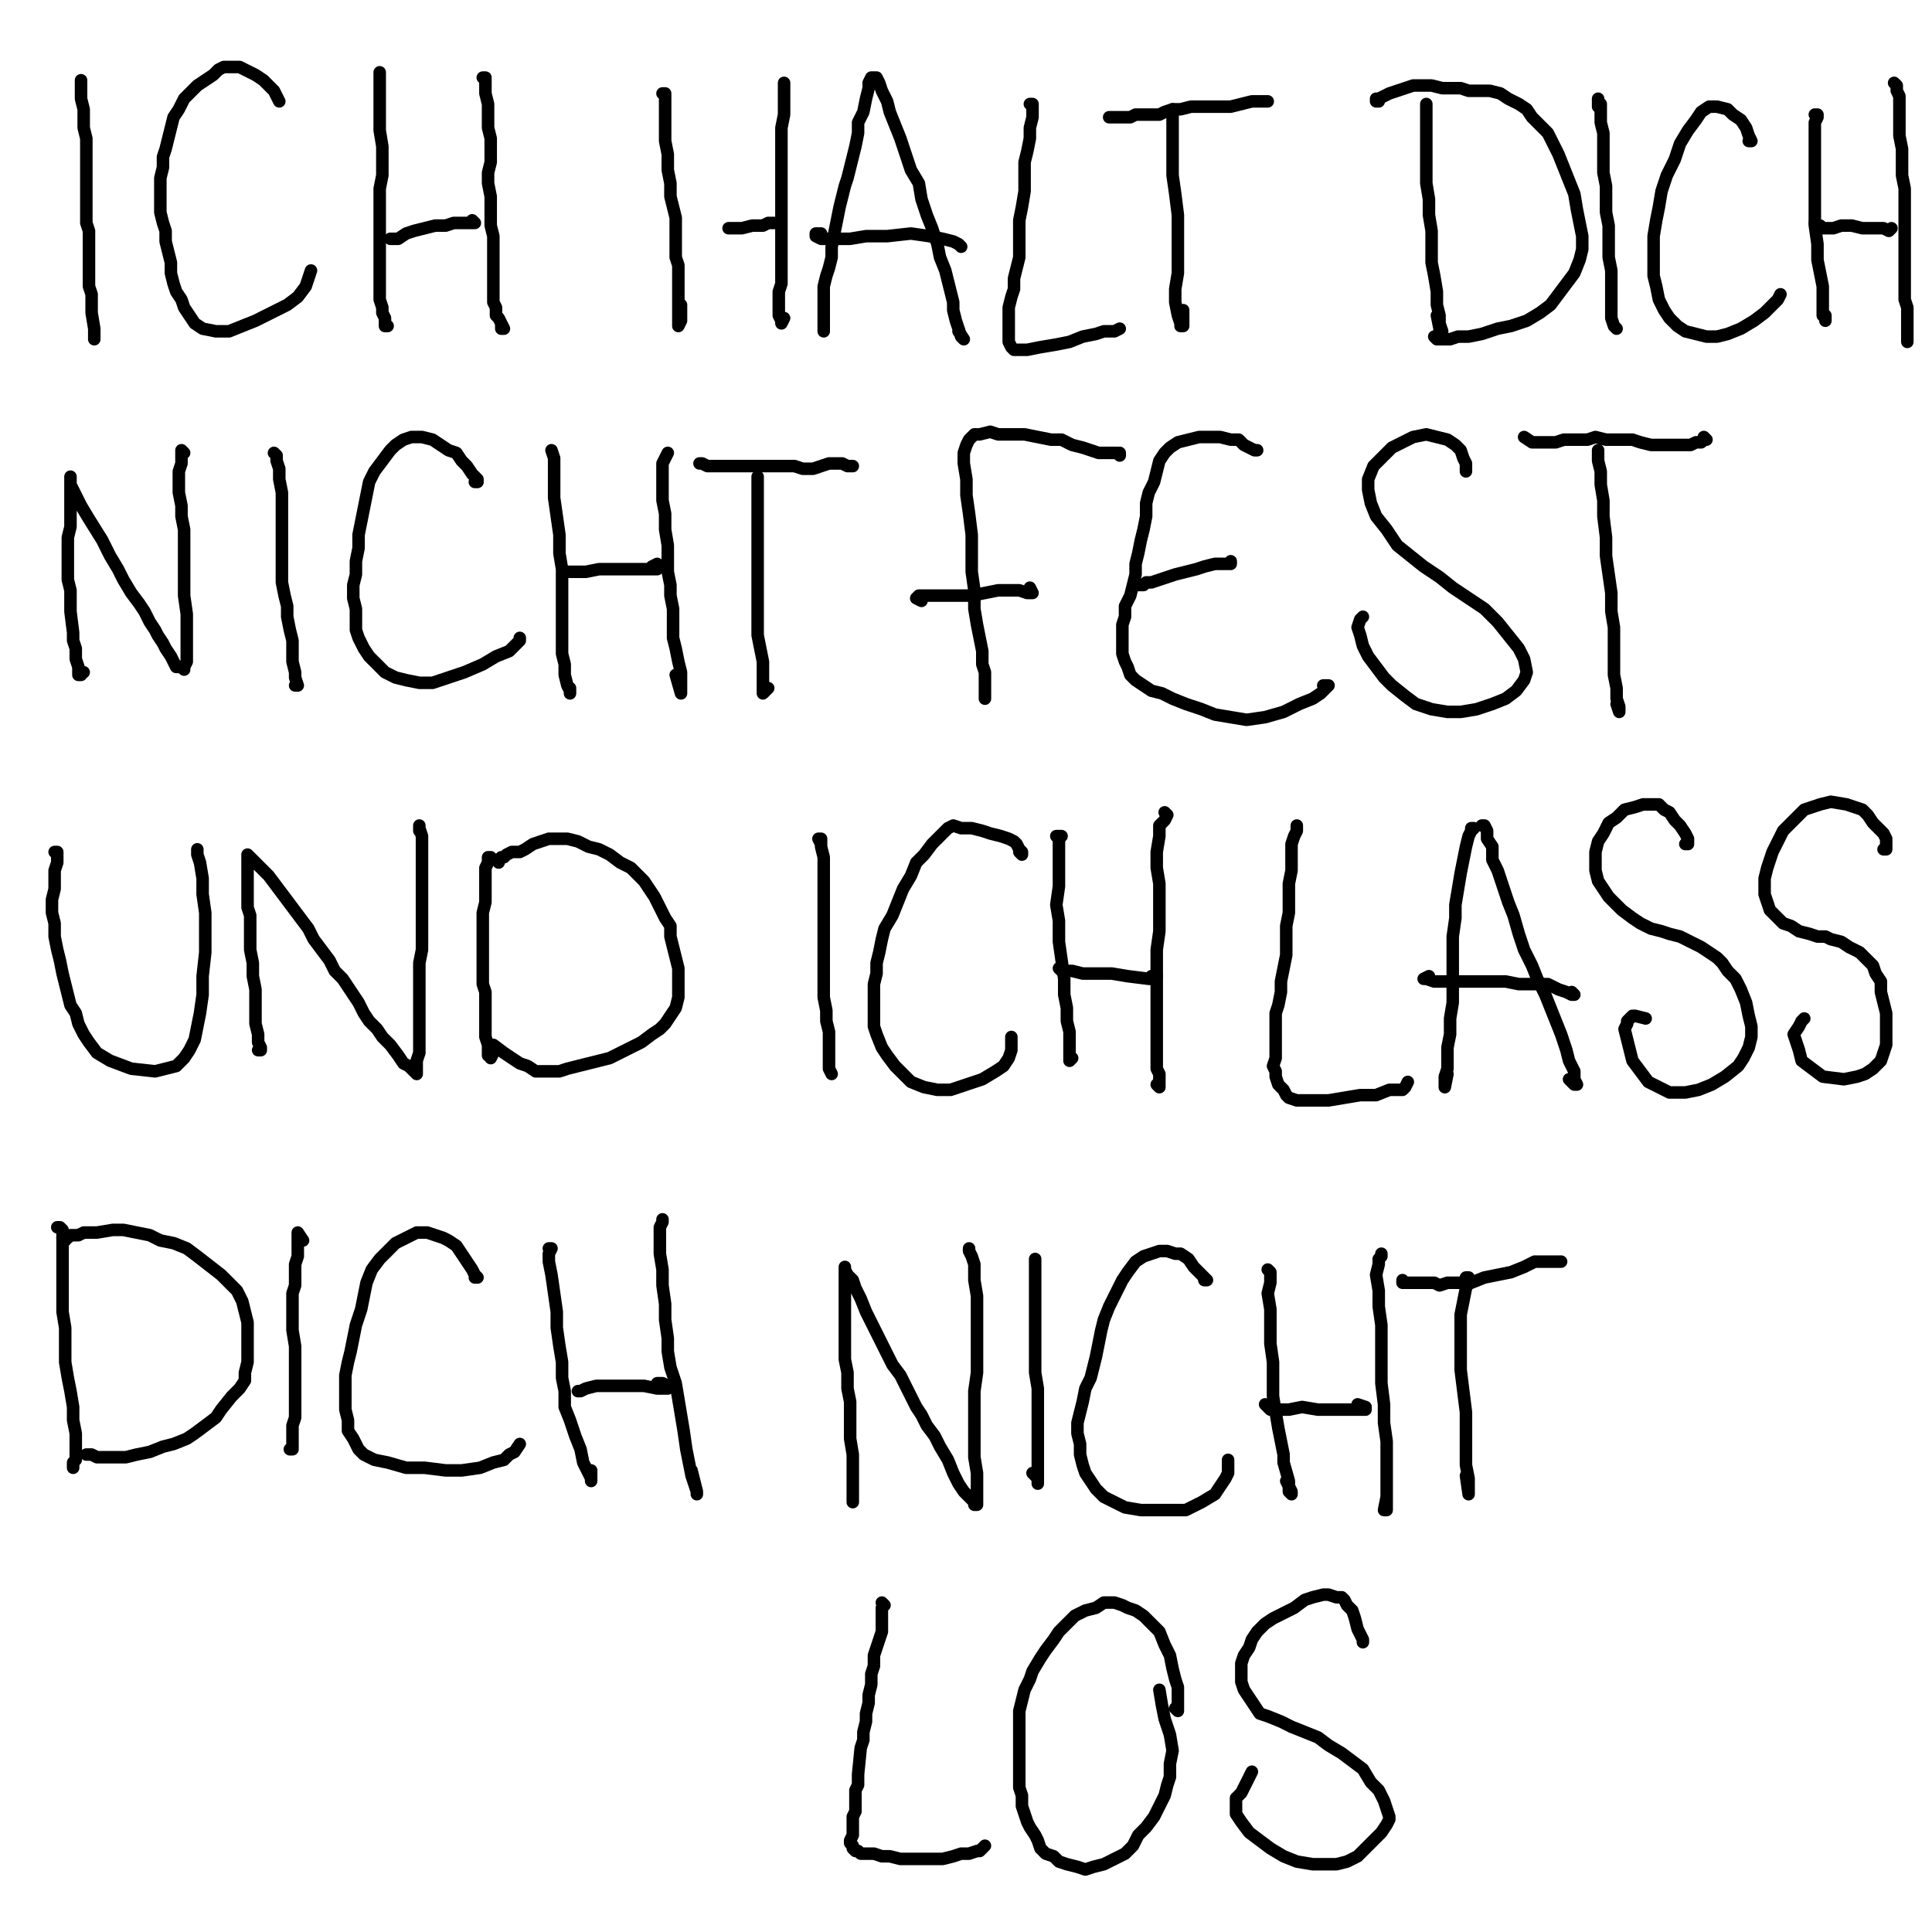 <?xml version="1.0" standalone="yes"?><svg width="1080px" height="1080px" xmlns="http://www.w3.org/2000/svg" version="1.1"><polyline points="52.695,189.634 52.695,189.634 52.695,189.634 52.695,188.157 52.695,183.724 51.218,174.86 51.218,170.428 51.218,164.518 49.74,160.085 49.74,155.653 49.74,149.744 49.74,145.311 49.74,139.401 49.74,134.969 49.74,129.06 48.263,124.627 48.263,120.195 48.263,115.763 48.263,111.33 48.263,105.421 48.263,100.988 48.263,95.079 48.263,89.169 48.263,83.259 48.263,77.35 46.785,71.44 46.785,65.53 46.785,61.098 45.308,55.188 45.308,50.756 45.308,47.801 45.308,44.846 " fill="none" stroke="#000000" stroke-width="7px" stroke-linecap="round" stroke-linejoin="round" /><polyline points="156.115,56.666 154.637,53.711 153.16,50.756 150.205,47.801 147.25,44.846 142.818,41.891 139.863,40.414 136.908,38.936 133.953,37.459 129.521,37.459 125.089,37.459 122.134,38.936 119.179,41.891 114.747,44.846 110.315,47.801 107.36,50.756 102.927,55.188 99.973,61.098 97.018,65.53 95.54,71.44 94.063,77.35 92.585,83.259 91.108,87.692 91.108,93.601 89.631,99.511 89.631,105.421 89.631,111.33 89.631,118.718 91.108,124.627 92.585,129.06 92.585,134.969 94.063,140.879 95.54,146.789 95.54,152.698 97.018,158.608 98.495,163.04 101.45,167.473 102.927,171.905 105.882,176.337 108.837,180.769 113.269,183.724 120.657,185.202 128.044,185.202 135.431,182.247 142.818,179.292 151.683,174.86 160.547,170.428 166.457,165.995 170.889,160.085 172.367,155.653 173.844,151.221 " fill="none" stroke="#000000" stroke-width="7px" stroke-linecap="round" stroke-linejoin="round" /><polyline points="212.257,40.414 212.257,43.369 212.257,47.801 212.257,52.233 212.257,59.62 212.257,65.53 212.257,72.917 213.735,81.782 213.735,90.646 213.735,98.034 212.257,105.421 212.257,112.808 212.257,118.718 212.257,126.105 212.257,132.014 212.257,139.401 212.257,146.789 212.257,151.221 212.257,157.131 212.257,161.563 212.257,167.473 213.735,171.905 213.735,174.86 215.212,177.815 215.212,180.769 215.212,182.247 216.69,182.247 215.212,180.769 " fill="none" stroke="#000000" stroke-width="7px" stroke-linecap="round" stroke-linejoin="round" /><polyline points="218.167,133.492 219.644,133.492 222.599,133.492 227.031,130.537 231.464,129.06 237.374,127.582 243.283,126.105 249.193,126.105 253.625,124.627 258.058,124.627 261.012,124.627 263.967,124.627 265.445,124.627 263.967,123.15 " fill="none" stroke="#000000" stroke-width="7px" stroke-linecap="round" stroke-linejoin="round" /><polyline points="269.877,43.369 271.354,43.369 271.354,44.846 271.354,47.801 271.354,52.233 272.832,58.143 272.832,65.53 272.832,71.44 274.309,77.35 274.309,84.737 274.309,90.646 272.832,96.556 272.832,102.466 274.309,109.853 274.309,115.763 274.309,121.672 274.309,126.105 275.787,132.014 275.787,137.924 275.787,142.356 275.787,148.266 275.787,152.698 275.787,158.608 275.787,164.518 275.787,168.95 277.264,171.905 277.264,176.337 278.741,177.815 280.219,180.769 280.219,182.247 280.219,183.724 281.696,183.724 278.741,177.815 " fill="none" stroke="#000000" stroke-width="7px" stroke-linecap="round" stroke-linejoin="round" /><polyline points="370.342,52.233 371.819,52.233 371.819,53.711 371.819,56.666 371.819,61.098 371.819,65.53 371.819,72.917 371.819,78.827 373.297,86.214 373.297,95.079 374.774,102.466 374.774,109.853 376.252,115.763 377.729,121.672 377.729,127.582 377.729,132.014 377.729,137.924 377.729,143.834 379.207,148.266 379.207,152.698 379.207,157.131 379.207,160.085 379.207,164.518 379.207,168.95 379.207,171.905 379.207,176.337 379.207,179.292 379.207,180.769 379.207,182.247 379.207,182.247 380.684,179.292 380.684,170.428 " fill="none" stroke="#000000" stroke-width="7px" stroke-linecap="round" stroke-linejoin="round" /><polyline points="407.278,127.582 414.665,127.582 420.575,126.105 426.484,126.105 429.439,124.627 432.394,124.627 433.871,124.627 433.871,124.627 " fill="none" stroke="#000000" stroke-width="7px" stroke-linecap="round" stroke-linejoin="round" /><polyline points="438.304,46.324 438.304,47.801 438.304,49.278 438.304,52.233 438.304,58.143 438.304,64.053 436.826,71.44 436.826,80.304 436.826,89.169 436.826,96.556 436.826,105.421 436.826,111.33 436.826,115.763 436.826,121.672 436.826,126.105 436.826,130.537 436.826,136.447 436.826,142.356 436.826,146.789 436.826,152.698 436.826,158.608 435.349,163.04 435.349,168.95 435.349,173.382 435.349,176.337 436.826,179.292 436.826,180.769 436.826,180.769 436.826,180.769 438.304,177.815 " fill="none" stroke="#000000" stroke-width="7px" stroke-linecap="round" stroke-linejoin="round" /><polyline points="460.465,183.724 460.465,185.202 460.465,183.724 460.465,179.292 460.465,174.86 460.465,170.428 460.465,164.518 460.465,160.085 461.942,154.176 463.42,149.744 464.897,143.834 464.897,137.924 466.375,130.537 467.852,123.15 469.33,115.763 470.807,109.853 472.284,103.943 473.762,99.511 475.239,93.601 476.717,87.692 478.194,81.782 479.672,74.395 479.672,68.485 482.627,62.575 484.104,55.188 485.581,49.278 485.581,46.324 487.059,43.369 488.536,43.369 490.014,43.369 491.491,46.324 492.969,50.756 495.923,56.666 497.401,62.575 500.356,69.962 503.31,77.35 506.265,86.214 509.22,95.079 513.653,102.466 515.13,111.33 518.085,120.195 521.04,127.582 523.995,136.447 525.472,143.834 528.427,151.221 529.904,157.131 531.382,163.04 532.859,168.95 532.859,173.382 534.337,179.292 535.814,183.724 537.291,188.157 538.769,189.634 538.769,189.634 535.814,185.202 " fill="none" stroke="#000000" stroke-width="7px" stroke-linecap="round" stroke-linejoin="round" /><polyline points="537.291,137.924 535.814,136.447 532.859,134.969 526.949,133.492 519.562,132.014 509.22,130.537 495.923,132.014 484.104,132.014 475.239,133.492 466.375,133.492 458.988,133.492 456.033,132.014 456.033,130.537 458.988,130.537 " fill="none" stroke="#000000" stroke-width="7px" stroke-linecap="round" stroke-linejoin="round" /><polyline points="575.705,58.143 577.182,58.143 577.182,59.62 577.182,61.098 577.182,65.53 575.705,71.44 575.705,77.35 574.227,84.737 572.75,90.646 572.75,98.034 572.75,106.898 571.272,115.763 569.795,123.15 569.795,130.537 569.795,136.447 569.795,143.834 568.317,149.744 566.84,155.653 566.84,161.563 565.362,165.995 563.885,171.905 563.885,177.815 563.885,180.769 563.885,185.202 563.885,188.157 563.885,191.112 565.362,194.066 566.84,195.544 569.795,195.544 574.227,195.544 581.614,194.066 590.479,192.589 597.866,191.112 605.253,188.157 612.64,186.679 617.072,185.202 620.027,185.202 622.982,185.202 625.937,183.724 " fill="none" stroke="#000000" stroke-width="7px" stroke-linecap="round" stroke-linejoin="round" /><polyline points="655.486,61.098 655.486,61.098 655.486,61.098 655.486,62.575 655.486,65.53 655.486,69.962 655.486,77.35 655.486,86.214 655.486,98.034 656.963,108.376 658.441,120.195 658.441,130.537 658.441,142.356 658.441,152.698 656.963,161.563 656.963,168.95 658.441,176.337 659.918,180.769 659.918,182.247 661.395,182.247 661.395,180.769 661.395,173.382 " fill="none" stroke="#000000" stroke-width="7px" stroke-linecap="round" stroke-linejoin="round" /><polyline points="708.673,56.666 704.241,56.666 699.808,56.666 693.899,58.143 687.989,59.62 679.125,59.62 673.215,59.62 665.828,59.62 659.918,61.098 655.486,61.098 651.053,62.575 648.098,64.053 643.666,64.053 640.711,64.053 637.756,64.053 634.802,64.053 631.847,65.53 628.892,65.53 625.937,65.53 624.46,65.53 622.982,65.53 621.505,65.53 621.505,65.53 620.027,65.53 " fill="none" stroke="#000000" stroke-width="7px" stroke-linecap="round" stroke-linejoin="round" /><polyline points="797.319,58.143 797.319,58.143 797.319,58.143 797.319,59.62 797.319,62.575 797.319,68.485 797.319,74.395 797.319,83.259 797.319,93.601 797.319,102.466 798.796,111.33 798.796,120.195 800.274,129.06 800.274,137.924 800.274,146.789 801.751,154.176 803.229,163.04 803.229,170.428 804.706,176.337 804.706,180.769 806.183,185.202 806.183,185.202 804.706,185.202 804.706,183.724 803.229,176.337 " fill="none" stroke="#000000" stroke-width="7px" stroke-linecap="round" stroke-linejoin="round" /><polyline points="770.725,56.666 769.248,56.666 769.248,56.666 769.248,55.188 770.725,55.188 773.68,53.711 776.635,52.233 781.067,50.756 785.499,49.278 789.932,47.801 795.841,47.801 800.274,47.801 806.183,49.278 810.616,49.278 816.525,49.278 820.958,50.756 826.867,50.756 832.777,50.756 838.687,52.233 843.119,55.188 849.029,58.143 853.461,61.098 856.416,65.53 860.848,69.962 865.28,74.395 868.235,80.304 871.19,86.214 874.145,93.601 877.1,100.988 880.055,108.376 881.532,117.24 883.01,124.627 884.487,132.014 884.487,139.401 883.01,145.311 880.055,152.698 875.622,158.608 871.19,164.518 866.758,170.428 860.848,174.86 853.461,179.292 844.596,182.247 837.209,183.724 828.345,186.679 820.958,188.157 815.048,188.157 810.616,189.634 807.661,189.634 804.706,189.634 803.229,189.634 801.751,188.157 803.229,188.157 " fill="none" stroke="#000000" stroke-width="7px" stroke-linecap="round" stroke-linejoin="round" /><polyline points="903.694,183.724 903.694,183.724 902.216,182.247 900.739,177.815 900.739,173.382 900.739,165.995 900.739,158.608 900.739,151.221 899.261,143.834 899.261,134.969 899.261,126.105 897.784,118.718 897.784,111.33 897.784,103.943 896.306,96.556 896.306,89.169 896.306,81.782 896.306,74.395 894.829,68.485 894.829,62.575 894.829,58.143 893.352,56.666 893.352,55.188 893.352,56.666 893.352,59.62 " fill="none" stroke="#000000" stroke-width="7px" stroke-linecap="round" stroke-linejoin="round" /><polyline points="977.565,78.827 979.042,78.827 979.042,78.827 977.565,75.872 976.087,71.44 973.133,67.007 968.7,64.053 965.746,61.098 959.836,59.62 955.404,59.62 950.971,62.575 948.016,67.007 943.584,72.917 939.152,80.304 936.197,89.169 931.765,98.034 928.81,106.898 927.332,115.763 925.855,123.15 924.378,132.014 924.378,139.401 924.378,146.789 924.378,154.176 925.855,160.085 927.332,167.473 930.287,173.382 933.242,177.815 937.674,182.247 942.107,185.202 948.016,186.679 953.926,188.157 959.836,188.157 965.746,186.679 973.133,183.724 980.52,179.292 986.429,174.86 990.862,170.428 993.817,167.473 995.294,164.518 " fill="none" stroke="#000000" stroke-width="7px" stroke-linecap="round" stroke-linejoin="round" /><polyline points="1014.501,64.053 1015.978,64.053 1015.978,65.53 1014.501,68.485 1014.501,72.917 1014.501,80.304 1014.501,87.692 1014.501,98.034 1014.501,106.898 1014.501,117.24 1014.501,126.105 1015.978,136.447 1015.978,145.311 1017.456,152.698 1018.933,160.085 1018.933,165.995 1018.933,171.905 1018.933,176.337 1020.41,177.815 1020.41,179.292 1020.41,176.337 " fill="none" stroke="#000000" stroke-width="7px" stroke-linecap="round" stroke-linejoin="round" /><polyline points="1014.501,124.627 1015.978,126.105 1017.456,126.105 1018.933,127.582 1021.888,127.582 1024.843,127.582 1029.275,126.105 1035.185,126.105 1041.094,127.582 1047.004,127.582 1052.914,127.582 1055.869,129.06 1057.346,127.582 1057.346,127.582 " fill="none" stroke="#000000" stroke-width="7px" stroke-linecap="round" stroke-linejoin="round" /><polyline points="1058.823,46.324 1060.301,47.801 1060.301,49.278 1060.301,50.756 1061.778,53.711 1061.778,58.143 1061.778,64.053 1061.778,69.962 1061.778,75.872 1063.256,83.259 1063.256,90.646 1063.256,98.034 1064.733,105.421 1064.733,111.33 1064.733,118.718 1064.733,124.627 1064.733,129.06 1064.733,134.969 1064.733,140.879 1064.733,145.311 1064.733,149.744 1064.733,154.176 1064.733,158.608 1064.733,163.04 1064.733,167.473 1066.211,171.905 1066.211,176.337 1066.211,179.292 1066.211,182.247 1066.211,186.679 1066.211,188.157 1066.211,191.112 1066.211,191.112 " fill="none" stroke="#000000" stroke-width="7px" stroke-linecap="round" stroke-linejoin="round" /><polyline points="46.785,375.79 45.308,375.79 45.308,377.267 43.83,377.267 43.83,375.79 43.83,372.835 42.353,368.403 42.353,362.493 40.876,358.061 40.876,353.629 39.398,341.809 39.398,335.899 39.398,329.99 37.921,324.08 37.921,318.17 37.921,306.351 37.921,300.441 39.398,294.531 39.398,290.099 39.398,285.667 39.398,281.235 39.398,276.802 39.398,275.325 39.398,273.848 39.398,272.37 39.398,270.893 39.398,269.415 39.398,267.938 39.398,267.938 39.398,266.46 39.398,266.46 39.398,267.938 39.398,267.938 39.398,270.893 40.876,273.848 42.353,276.802 45.308,282.712 49.74,290.099 57.127,301.919 61.559,310.783 65.992,318.17 68.947,324.08 73.379,331.467 77.811,337.377 80.766,341.809 83.721,347.719 86.676,352.151 88.153,355.106 91.108,359.538 92.585,362.493 95.54,366.925 97.018,369.88 98.495,372.835 101.45,372.835 102.927,374.313 102.927,374.313 102.927,374.313 102.927,374.313 102.927,372.835 104.405,369.88 104.405,363.971 104.405,358.061 104.405,350.674 104.405,343.287 102.927,332.945 102.927,325.557 102.927,318.17 102.927,312.261 102.927,303.396 102.927,296.009 101.45,288.622 101.45,282.712 99.973,275.325 99.973,269.415 99.973,263.505 101.45,259.073 101.45,254.641 101.45,251.686 101.45,251.686 101.45,251.686 102.927,253.163 " fill="none" stroke="#000000" stroke-width="7px" stroke-linecap="round" stroke-linejoin="round" /><polyline points="164.98,383.177 166.457,383.177 164.98,378.745 164.98,375.79 163.502,369.88 163.502,363.971 163.502,358.061 162.025,352.151 160.547,344.764 160.547,338.854 159.07,332.945 157.592,325.557 157.592,319.648 157.592,313.738 157.592,307.828 157.592,303.396 157.592,296.009 157.592,290.099 157.592,282.712 157.592,275.325 156.115,267.938 156.115,262.028 154.637,257.596 154.637,254.641 153.16,253.163 153.16,253.163 154.637,254.641 " fill="none" stroke="#000000" stroke-width="7px" stroke-linecap="round" stroke-linejoin="round" /><polyline points="265.445,269.415 266.922,269.415 266.922,267.938 263.967,264.983 261.012,260.551 258.058,257.596 255.103,253.163 250.67,251.686 246.238,248.731 241.806,245.776 235.896,244.299 229.986,244.299 225.554,245.776 221.122,248.731 218.167,251.686 213.735,257.596 209.302,263.505 206.347,269.415 204.87,276.802 203.393,284.19 201.915,291.577 200.438,298.964 200.438,306.351 198.96,313.738 198.96,321.125 197.483,327.035 197.483,334.422 198.96,340.332 198.96,346.241 198.96,352.151 200.438,356.583 203.393,362.493 206.347,366.925 210.78,371.358 215.212,375.79 221.122,378.745 227.031,380.222 234.419,381.7 241.806,381.7 259.535,375.79 269.877,371.358 277.264,366.925 284.651,363.971 289.083,359.538 290.561,358.061 290.561,356.583 " fill="none" stroke="#000000" stroke-width="7px" stroke-linecap="round" stroke-linejoin="round" /><polyline points="308.29,251.686 309.767,256.118 309.767,259.073 309.767,263.505 309.767,269.415 309.767,278.28 311.245,288.622 312.722,298.964 312.722,309.306 314.2,318.17 314.2,327.035 314.2,335.899 314.2,343.287 314.2,350.674 314.2,358.061 314.2,365.448 315.677,371.358 315.677,377.267 317.155,383.177 318.632,386.132 318.632,387.609 318.632,387.609 318.632,384.655 " fill="none" stroke="#000000" stroke-width="7px" stroke-linecap="round" stroke-linejoin="round" /><polyline points="317.155,319.648 318.632,319.648 323.064,319.648 327.497,319.648 334.884,318.17 343.748,318.17 351.135,318.17 358.523,318.17 364.432,318.17 367.387,318.17 368.865,316.693 368.865,316.693 367.387,315.215 364.432,316.693 " fill="none" stroke="#000000" stroke-width="7px" stroke-linecap="round" stroke-linejoin="round" /><polyline points="373.297,253.163 373.297,253.163 373.297,253.163 371.819,256.118 370.342,259.073 370.342,264.983 370.342,272.37 370.342,279.757 371.819,287.144 371.819,296.009 373.297,304.873 373.297,313.738 373.297,319.648 374.774,327.035 374.774,332.945 376.252,340.332 376.252,346.241 376.252,350.674 376.252,356.583 377.729,362.493 379.207,369.88 380.684,375.79 380.684,381.7 380.684,386.132 380.684,387.609 380.684,387.609 377.729,377.267 " fill="none" stroke="#000000" stroke-width="7px" stroke-linecap="round" stroke-linejoin="round" /><polyline points="423.529,266.46 423.529,267.938 423.529,270.893 423.529,273.848 423.529,278.28 423.529,284.19 423.529,291.577 423.529,300.441 423.529,307.828 423.529,315.215 423.529,324.08 423.529,331.467 423.529,340.332 423.529,347.719 423.529,355.106 425.007,362.493 426.484,369.88 426.484,375.79 426.484,381.7 426.484,386.132 426.484,387.609 426.484,387.609 429.439,384.655 " fill="none" stroke="#000000" stroke-width="7px" stroke-linecap="round" stroke-linejoin="round" /><polyline points="475.239,260.551 475.239,260.551 476.717,260.551 475.239,260.551 473.762,260.551 470.807,259.073 466.375,259.073 463.42,259.073 458.988,260.551 454.555,262.028 448.646,262.028 444.213,260.551 438.304,260.551 433.871,260.551 429.439,260.551 425.007,260.551 422.052,260.551 417.62,260.551 414.665,260.551 411.71,260.551 408.755,260.551 407.278,260.551 404.323,260.551 401.368,260.551 399.891,260.551 396.936,260.551 395.458,260.551 392.503,259.073 391.026,259.073 391.026,259.073 391.026,259.073 " fill="none" stroke="#000000" stroke-width="7px" stroke-linecap="round" stroke-linejoin="round" /><polyline points="625.937,253.163 625.937,254.641 625.937,254.641 624.46,253.163 622.982,253.163 620.027,253.163 618.55,253.163 614.118,253.163 609.685,251.686 605.253,250.209 599.343,248.731 593.434,245.776 587.524,245.776 580.137,244.299 572.75,242.821 565.362,242.821 557.975,242.821 553.543,241.344 547.633,242.821 544.678,242.821 541.724,245.776 540.246,248.731 538.769,253.163 538.769,259.073 540.246,267.938 540.246,276.802 541.724,287.144 543.201,298.964 543.201,309.306 543.201,319.648 544.678,329.99 544.678,340.332 546.156,349.196 547.633,356.583 549.111,363.971 549.111,371.358 550.588,375.79 550.588,380.222 550.588,384.655 550.588,387.609 550.588,390.564 550.588,390.564 550.588,390.564 550.588,390.564 550.588,386.132 " fill="none" stroke="#000000" stroke-width="7px" stroke-linecap="round" stroke-linejoin="round" /><polyline points="575.705,328.512 577.182,331.467 577.182,331.467 575.705,331.467 574.227,331.467 569.795,329.99 565.362,329.99 557.975,329.99 550.588,331.467 543.201,332.945 534.337,332.945 526.949,332.945 521.04,332.945 516.607,332.945 513.653,332.945 512.175,334.422 515.13,335.899 " fill="none" stroke="#000000" stroke-width="7px" stroke-linecap="round" stroke-linejoin="round" /><polyline points="701.286,251.686 702.763,251.686 701.286,251.686 698.331,250.209 695.376,248.731 692.421,245.776 687.989,245.776 682.079,244.299 676.17,244.299 670.26,244.299 664.35,245.776 658.441,247.254 654.008,250.209 651.053,253.163 648.098,257.596 646.621,263.505 645.144,269.415 642.189,275.325 640.711,281.235 640.711,288.622 639.234,296.009 637.756,301.919 636.279,309.306 634.802,315.215 634.802,321.125 633.324,327.035 631.847,332.945 628.892,338.854 628.892,344.764 627.414,349.196 627.414,355.106 627.414,359.538 627.414,365.448 628.892,369.88 630.369,372.835 631.847,377.267 634.802,380.222 639.234,383.177 643.666,386.132 649.576,387.609 655.486,390.564 662.873,393.519 671.737,396.474 679.125,399.429 687.989,400.906 696.854,402.384 707.196,400.906 717.538,397.951 726.402,393.519 733.789,390.564 738.222,387.609 741.177,384.655 742.654,383.177 742.654,383.177 742.654,383.177 739.699,383.177 " fill="none" stroke="#000000" stroke-width="7px" stroke-linecap="round" stroke-linejoin="round" /><polyline points="687.989,313.738 687.989,313.738 687.989,315.215 687.989,315.215 686.512,315.215 683.557,315.215 679.125,315.215 673.215,316.693 668.783,318.17 662.873,319.648 656.963,321.125 652.531,322.603 648.098,324.08 643.666,325.557 640.711,325.557 639.234,327.035 637.756,327.035 636.279,327.035 " fill="none" stroke="#000000" stroke-width="7px" stroke-linecap="round" stroke-linejoin="round" /><polyline points="819.48,263.505 819.48,262.028 819.48,259.073 818.003,256.118 816.525,251.686 813.57,248.731 809.138,245.776 803.229,244.299 797.319,242.821 789.932,244.299 784.022,247.254 778.112,250.209 772.202,256.118 767.77,260.551 764.815,267.938 764.815,273.848 766.293,281.235 769.248,288.622 775.157,296.009 781.067,304.873 788.454,310.783 795.841,316.693 804.706,322.603 812.093,328.512 820.958,334.422 829.822,340.332 837.209,347.719 843.119,355.106 849.029,362.493 851.984,368.403 853.461,375.79 851.984,380.222 847.551,386.132 841.642,390.564 834.254,393.519 825.39,396.474 816.525,397.951 809.138,397.951 800.274,396.474 791.409,393.519 785.499,389.087 778.112,383.177 773.68,378.745 769.248,372.835 764.815,366.925 761.861,361.016 760.383,355.106 758.906,350.674 760.383,346.241 761.861,344.764 " fill="none" stroke="#000000" stroke-width="7px" stroke-linecap="round" stroke-linejoin="round" /><polyline points="893.352,251.686 893.352,251.686 893.352,254.641 893.352,257.596 894.829,263.505 894.829,270.893 896.306,279.757 896.306,288.622 897.784,300.441 897.784,310.783 899.261,321.125 900.739,331.467 900.739,341.809 902.216,350.674 902.216,359.538 902.216,368.403 902.216,377.267 903.694,384.655 903.694,390.564 905.171,394.997 905.171,396.474 905.171,397.951 903.694,393.519 " fill="none" stroke="#000000" stroke-width="7px" stroke-linecap="round" stroke-linejoin="round" /><polyline points="952.449,244.299 953.926,245.776 952.449,245.776 950.971,247.254 948.016,247.254 945.062,248.731 940.629,248.731 936.197,248.731 931.765,248.731 927.332,248.731 922.9,248.731 916.99,247.254 912.558,245.776 906.648,245.776 902.216,245.776 897.784,245.776 891.874,244.299 887.442,245.776 883.01,245.776 878.577,245.776 874.145,245.776 869.713,247.254 866.758,247.254 863.803,247.254 860.848,247.254 857.893,247.254 857.893,247.254 856.416,247.254 851.984,244.299 " fill="none" stroke="#000000" stroke-width="7px" stroke-linecap="round" stroke-linejoin="round" /><polyline points="30.534,476.255 32.011,476.255 32.011,476.255 32.011,477.733 32.011,479.21 32.011,482.165 30.534,486.597 30.534,496.939 29.056,502.849 29.056,510.236 30.534,516.146 30.534,523.533 32.011,530.92 33.488,536.83 34.966,544.217 36.443,550.126 37.921,556.036 39.398,561.946 42.353,566.378 43.83,572.288 46.785,578.198 49.74,582.63 54.172,588.54 61.559,592.972 73.379,597.404 86.676,598.882 92.585,597.404 98.495,595.927 102.927,591.495 105.882,587.062 108.837,581.153 110.315,573.765 111.792,566.378 113.269,556.036 113.269,545.694 114.747,532.397 114.747,520.578 114.747,510.236 113.269,499.894 113.269,491.029 111.792,482.165 110.315,477.733 110.315,474.778 110.315,474.778 110.315,476.255 " fill="none" stroke="#000000" stroke-width="7px" stroke-linecap="round" stroke-linejoin="round" /><polyline points="144.296,587.062 145.773,587.062 145.773,585.585 144.296,582.63 144.296,578.198 142.818,572.288 142.818,566.378 142.818,560.468 142.818,553.081 141.341,545.694 141.341,538.307 139.863,530.92 139.863,523.533 139.863,516.146 139.863,511.713 138.386,507.281 138.386,502.849 138.386,496.939 138.386,492.507 138.386,488.075 138.386,483.642 138.386,482.165 138.386,479.21 138.386,479.21 138.386,477.733 138.386,477.733 138.386,477.733 139.863,479.21 141.341,480.687 142.818,482.165 145.773,485.12 150.205,489.552 154.637,495.462 159.07,501.371 163.502,507.281 167.934,513.191 172.367,519.101 175.321,525.01 179.754,530.92 184.186,536.83 187.141,542.739 191.573,547.172 194.528,551.604 197.483,556.036 200.438,560.468 203.393,566.378 206.347,570.811 210.78,575.243 213.735,579.675 218.167,584.107 222.599,590.017 225.554,594.449 228.509,595.927 231.464,598.882 231.464,598.882 232.941,600.359 232.941,598.882 232.941,597.404 232.941,592.972 234.419,588.54 234.419,582.63 234.419,576.72 234.419,569.333 234.419,561.946 234.419,553.081 234.419,545.694 234.419,538.307 235.896,530.92 235.896,523.533 235.896,516.146 235.896,508.759 235.896,501.371 235.896,493.984 235.896,486.597 235.896,479.21 235.896,471.823 235.896,467.39 234.419,462.958 234.419,461.481 234.419,461.481 234.419,464.436 " fill="none" stroke="#000000" stroke-width="7px" stroke-linecap="round" stroke-linejoin="round" /><polyline points="274.309,479.21 272.832,479.21 272.832,479.21 272.832,482.165 271.354,485.12 271.354,491.029 271.354,496.939 271.354,504.326 269.877,510.236 269.877,517.623 269.877,525.01 269.877,533.875 269.877,541.262 269.877,550.126 271.354,554.559 271.354,563.423 271.354,569.333 271.354,575.243 271.354,579.675 272.832,584.107 272.832,587.062 272.832,590.017 274.309,590.017 274.309,591.495 274.309,591.495 277.264,585.585 " fill="none" stroke="#000000" stroke-width="7px" stroke-linecap="round" stroke-linejoin="round" /><polyline points="278.741,480.687 278.741,482.165 278.741,482.165 278.741,480.687 280.219,479.21 281.696,479.21 283.174,477.733 286.129,476.255 290.561,476.255 293.516,474.778 297.948,471.823 302.38,470.345 306.813,468.868 311.245,468.868 317.155,468.868 323.064,470.345 328.974,473.3 334.884,474.778 340.793,477.733 346.703,482.165 352.613,485.12 357.045,489.552 360,492.507 362.955,496.939 365.91,501.371 368.865,507.281 371.819,513.191 374.774,517.623 374.774,523.533 376.252,529.442 377.729,535.352 379.207,541.262 379.207,547.172 379.207,553.081 379.207,557.514 377.729,563.423 374.774,567.856 371.819,572.288 368.865,575.243 364.432,578.198 358.523,582.63 352.613,585.585 346.703,588.54 340.793,591.495 334.884,592.972 328.974,594.449 323.064,595.927 317.155,597.404 312.722,598.882 308.29,598.882 303.858,598.882 299.425,598.882 294.993,595.927 290.561,594.449 286.129,591.495 281.696,588.54 275.787,584.107 " fill="none" stroke="#000000" stroke-width="7px" stroke-linecap="round" stroke-linejoin="round" /><polyline points="464.897,600.359 464.897,600.359 464.897,600.359 463.42,597.404 463.42,594.449 463.42,591.495 463.42,587.062 463.42,581.153 463.42,576.72 461.942,570.811 461.942,564.901 460.465,557.514 460.465,550.126 460.465,544.217 460.465,538.307 460.465,532.397 460.465,526.488 460.465,520.578 460.465,513.191 460.465,507.281 460.465,501.371 460.465,496.939 460.465,489.552 460.465,483.642 460.465,479.21 458.988,473.3 458.988,470.345 458.988,468.868 457.51,468.868 458.988,471.823 " fill="none" stroke="#000000" stroke-width="7px" stroke-linecap="round" stroke-linejoin="round" /><polyline points="569.795,476.255 571.272,477.733 571.272,476.255 569.795,474.778 568.317,471.823 566.84,470.345 563.885,468.868 559.453,467.39 553.543,465.913 549.111,464.436 543.201,462.958 537.291,462.958 532.859,461.481 529.904,462.958 525.472,467.39 521.04,471.823 516.607,477.733 512.175,482.165 509.22,489.552 504.788,496.939 501.833,504.326 498.878,511.713 494.446,519.101 492.969,525.01 491.491,532.397 490.014,538.307 490.014,544.217 488.536,550.126 488.536,556.036 488.536,561.946 488.536,567.856 488.536,573.765 490.014,578.198 492.969,585.585 495.923,590.017 500.356,595.927 504.788,600.359 509.22,604.791 516.607,607.746 523.995,609.224 531.382,609.224 540.246,606.269 549.111,603.314 556.498,598.882 560.93,595.927 563.885,591.495 565.362,587.062 565.362,582.63 565.362,579.675 " fill="none" stroke="#000000" stroke-width="7px" stroke-linecap="round" stroke-linejoin="round" /><polyline points="590.479,467.39 593.434,467.39 593.434,467.39 591.956,468.868 591.956,473.3 591.956,479.21 591.956,486.597 591.956,495.462 590.479,505.804 591.956,514.668 591.956,526.488 593.434,536.83 594.911,547.172 594.911,556.036 596.389,563.423 596.389,570.811 597.866,576.72 597.866,581.153 597.866,585.585 597.866,588.54 597.866,591.495 597.866,591.495 597.866,592.972 599.343,591.495 " fill="none" stroke="#000000" stroke-width="7px" stroke-linecap="round" stroke-linejoin="round" /><polyline points="591.956,541.262 593.434,542.739 596.389,542.739 599.343,542.739 605.253,544.217 612.64,544.217 621.505,544.217 630.369,545.694 642.189,547.172 645.144,547.172 645.144,547.172 646.621,545.694 643.666,545.694 " fill="none" stroke="#000000" stroke-width="7px" stroke-linecap="round" stroke-linejoin="round" /><polyline points="651.053,454.094 652.531,455.571 651.053,458.526 648.098,461.481 648.098,467.39 646.621,476.255 646.621,485.12 648.098,493.984 648.098,502.849 648.098,511.713 648.098,520.578 646.621,530.92 646.621,538.307 646.621,547.172 646.621,556.036 646.621,564.901 646.621,572.288 646.621,578.198 646.621,584.107 646.621,588.54 646.621,592.972 646.621,597.404 648.098,600.359 648.098,601.837 648.098,603.314 648.098,604.791 648.098,606.269 648.098,607.746 648.098,607.746 648.098,607.746 646.621,606.269 " fill="none" stroke="#000000" stroke-width="7px" stroke-linecap="round" stroke-linejoin="round" /><polyline points="724.925,461.481 724.925,462.958 724.925,464.436 723.447,467.39 721.97,471.823 721.97,477.733 721.97,486.597 720.492,493.984 720.492,502.849 720.492,510.236 719.015,517.623 719.015,526.488 719.015,533.875 717.538,541.262 716.06,548.649 716.06,554.559 714.583,561.946 713.105,566.378 713.105,572.288 713.105,576.72 713.105,581.153 713.105,587.062 713.105,591.495 711.628,595.927 713.105,598.882 713.105,601.837 714.583,606.269 717.538,609.224 719.015,612.178 720.492,613.656 724.925,615.133 729.357,615.133 735.267,615.133 742.654,615.133 751.519,613.656 760.383,612.178 769.248,612.178 776.635,609.224 781.067,609.224 784.022,609.224 785.499,607.746 786.977,604.791 " fill="none" stroke="#000000" stroke-width="7px" stroke-linecap="round" stroke-linejoin="round" /><polyline points="822.435,464.436 823.912,462.958 822.435,462.958 822.435,464.436 820.958,467.39 819.48,473.3 818.003,480.687 816.525,488.075 815.048,496.939 813.57,505.804 813.57,513.191 812.093,523.533 812.093,532.397 812.093,541.262 812.093,551.604 812.093,560.468 810.616,569.333 810.616,578.198 809.138,585.585 809.138,591.495 809.138,597.404 807.661,601.837 807.661,604.791 807.661,606.269 807.661,607.746 807.661,607.746 809.138,600.359 " fill="none" stroke="#000000" stroke-width="7px" stroke-linecap="round" stroke-linejoin="round" /><polyline points="828.345,461.481 828.345,461.481 829.822,461.481 829.822,461.481 829.822,461.481 829.822,461.481 831.3,464.436 831.3,468.868 834.254,473.3 834.254,480.687 837.209,486.597 840.164,495.462 843.119,504.326 846.074,511.713 849.029,522.055 851.984,530.92 856.416,539.784 859.371,547.172 863.803,556.036 866.758,563.423 869.713,570.811 872.668,578.198 875.622,587.062 877.1,592.972 880.055,598.882 880.055,603.314 881.532,606.269 881.532,606.269 880.055,606.269 877.1,603.314 " fill="none" stroke="#000000" stroke-width="7px" stroke-linecap="round" stroke-linejoin="round" /><polyline points="878.577,554.559 880.055,556.036 878.577,556.036 875.622,554.559 871.19,553.081 868.235,551.604 865.28,550.126 860.848,550.126 854.938,550.126 849.029,550.126 841.642,548.649 835.732,548.649 828.345,548.649 820.958,548.649 812.093,548.649 806.183,548.649 801.751,548.649 797.319,547.172 797.319,547.172 795.841,547.172 798.796,545.694 " fill="none" stroke="#000000" stroke-width="7px" stroke-linecap="round" stroke-linejoin="round" /><polyline points="942.107,471.823 943.584,471.823 943.584,468.868 942.107,465.913 939.152,461.481 936.197,458.526 933.242,454.094 930.287,452.616 927.332,449.661 922.9,449.661 918.468,449.661 914.036,451.139 908.126,452.616 903.694,457.048 899.261,460.003 896.306,465.913 893.352,470.345 891.874,476.255 891.874,480.687 891.874,486.597 893.352,492.507 896.306,496.939 899.261,501.371 903.694,505.804 906.648,508.759 912.558,513.191 916.99,516.146 922.9,519.101 928.81,520.578 933.242,522.055 939.152,523.533 945.062,526.488 950.971,529.442 955.404,532.397 959.836,535.352 962.791,538.307 965.746,542.739 970.178,547.172 973.133,553.081 976.087,560.468 977.565,567.856 979.042,573.765 979.042,579.675 977.565,585.585 974.61,591.495 971.655,595.927 964.268,601.837 956.881,606.269 949.494,609.224 942.107,610.701 933.242,610.701 927.332,607.746 921.423,604.791 916.99,598.882 912.558,592.972 911.081,587.062 909.603,581.153 908.126,575.243 909.603,572.288 909.603,570.811 912.558,567.856 914.036,567.856 919.945,569.333 " fill="none" stroke="#000000" stroke-width="7px" stroke-linecap="round" stroke-linejoin="round" /><polyline points="1052.914,474.778 1054.391,474.778 1054.391,474.778 1054.391,471.823 1054.391,468.868 1052.914,465.913 1049.959,462.958 1047.004,460.003 1044.049,455.571 1041.094,452.616 1036.662,451.139 1032.23,449.661 1023.365,448.184 1017.456,449.661 1013.023,451.139 1008.591,452.616 1004.159,457.048 1001.204,460.003 996.771,464.436 993.817,470.345 990.862,476.255 989.384,480.687 987.907,485.12 986.429,491.029 986.429,495.462 986.429,499.894 987.907,504.326 989.384,508.759 992.339,511.713 996.771,516.146 1001.204,517.623 1005.636,520.578 1011.546,522.055 1015.978,523.533 1020.41,523.533 1023.365,525.01 1029.275,526.488 1033.707,529.442 1039.617,532.397 1042.572,535.352 1047.004,539.784 1048.482,544.217 1051.436,548.649 1051.436,554.559 1052.914,560.468 1054.391,566.378 1054.391,573.765 1054.391,579.675 1054.391,584.107 1052.914,588.54 1051.436,592.972 1047.004,597.404 1042.572,600.359 1038.139,601.837 1030.752,603.314 1018.933,601.837 1013.023,597.404 1007.114,592.972 1005.636,587.062 1004.159,582.63 1002.681,578.198 1005.636,573.765 1007.114,570.811 1008.591,569.333 1008.591,569.333 " fill="none" stroke="#000000" stroke-width="7px" stroke-linecap="round" stroke-linejoin="round" /><polyline points="32.011,686.05 33.488,686.05 33.488,686.05 34.966,687.527 34.966,690.482 34.966,696.392 34.966,702.302 34.966,709.689 34.966,717.076 34.966,724.463 34.966,733.328 36.443,742.192 36.443,752.534 36.443,761.399 37.921,770.263 39.398,777.65 40.876,786.515 40.876,793.902 42.353,801.289 42.353,807.199 42.353,811.631 42.353,816.064 40.876,817.541 40.876,819.019 40.876,820.496 " fill="none" stroke="#000000" stroke-width="7px" stroke-linecap="round" stroke-linejoin="round" /><polyline points="36.443,693.437 36.443,693.437 36.443,691.96 34.966,691.96 34.966,691.96 36.443,691.96 36.443,691.96 37.921,691.96 39.398,690.482 43.83,690.482 46.785,689.005 54.172,689.005 63.037,687.527 68.947,687.527 76.334,689.005 83.721,690.482 89.631,693.437 97.018,694.914 104.405,697.869 110.315,702.302 123.612,712.644 128.044,717.076 132.476,721.508 135.431,727.418 136.908,733.328 138.386,739.237 138.386,746.625 138.386,754.012 138.386,761.399 136.908,767.308 136.908,771.741 133.953,776.173 129.521,780.605 123.612,787.992 120.657,792.425 114.747,796.857 108.837,801.289 104.405,804.244 97.018,807.199 91.108,808.677 83.721,811.631 76.334,813.109 70.424,814.586 65.992,814.586 61.559,814.586 58.605,814.586 54.172,814.586 51.218,813.109 48.263,813.109 " fill="none" stroke="#000000" stroke-width="7px" stroke-linecap="round" stroke-linejoin="round" /><polyline points="162.025,810.154 163.502,810.154 163.502,810.154 163.502,807.199 163.502,802.767 163.502,796.857 164.98,792.425 164.98,785.038 164.98,776.173 164.98,768.786 164.98,759.921 164.98,752.534 163.502,743.67 163.502,736.283 163.502,728.895 163.502,722.986 164.98,718.553 164.98,712.644 164.98,706.734 166.457,702.302 166.457,697.869 166.457,691.96 166.457,690.482 166.457,689.005 169.412,693.437 " fill="none" stroke="#000000" stroke-width="7px" stroke-linecap="round" stroke-linejoin="round" /><polyline points="265.445,714.121 266.922,714.121 265.445,712.644 263.967,709.689 261.012,705.256 258.058,700.824 255.103,696.392 250.67,693.437 247.715,691.96 243.283,690.482 238.851,689.005 232.941,689.005 227.031,691.96 221.122,694.914 216.69,699.347 212.257,703.779 207.825,709.689 204.87,717.076 203.393,724.463 201.915,731.85 198.96,740.715 197.483,748.102 196.006,755.489 194.528,761.399 193.051,768.786 193.051,774.696 193.051,782.083 193.051,787.992 194.528,793.902 194.528,799.812 197.483,804.244 200.438,810.154 203.393,813.109 209.302,816.064 216.69,817.541 227.031,820.496 237.374,820.496 249.193,821.973 258.058,821.973 268.399,820.496 275.787,817.541 281.696,816.064 284.651,813.109 287.606,811.631 290.561,807.199 " fill="none" stroke="#000000" stroke-width="7px" stroke-linecap="round" stroke-linejoin="round" /><polyline points="306.813,697.869 308.29,697.869 308.29,697.869 306.813,700.824 306.813,705.256 308.29,712.644 309.767,722.986 311.245,733.328 311.245,742.192 312.722,752.534 314.2,761.399 314.2,770.263 315.677,777.65 315.677,786.515 318.632,793.902 321.587,802.767 324.542,810.154 326.019,817.541 328.974,823.451 330.451,826.406 330.451,827.883 330.451,827.883 330.451,821.973 " fill="none" stroke="#000000" stroke-width="7px" stroke-linecap="round" stroke-linejoin="round" /><polyline points="323.064,777.65 324.542,777.65 324.542,777.65 327.497,776.173 333.406,774.696 340.793,774.696 351.135,774.696 360,774.696 367.387,776.173 371.819,776.173 373.297,776.173 373.297,774.696 373.297,774.696 370.342,773.218 367.387,773.218 " fill="none" stroke="#000000" stroke-width="7px" stroke-linecap="round" stroke-linejoin="round" /><polyline points="370.342,681.618 370.342,681.618 370.342,681.618 370.342,683.095 368.865,686.05 368.865,691.96 368.865,700.824 370.342,709.689 370.342,718.553 371.819,728.895 371.819,737.76 373.297,748.102 373.297,755.489 374.774,764.354 377.729,773.218 379.207,782.083 380.684,790.947 382.161,799.812 383.639,810.154 385.116,817.541 386.594,824.928 388.071,829.361 389.549,833.793 389.549,835.27 389.549,833.793 386.594,821.973 " fill="none" stroke="#000000" stroke-width="7px" stroke-linecap="round" stroke-linejoin="round" /><polyline points="476.717,839.702 476.717,839.702 476.717,839.702 476.717,838.225 476.717,835.27 476.717,830.838 476.717,826.406 476.717,820.496 476.717,813.109 475.239,804.244 475.239,796.857 475.239,789.47 475.239,783.56 473.762,776.173 473.762,767.308 472.284,759.921 472.284,752.534 472.284,745.147 472.284,739.237 472.284,733.328 472.284,725.941 472.284,718.553 472.284,714.121 472.284,709.689 472.284,709.689 472.284,708.211 472.284,709.689 473.762,712.644 476.717,715.598 478.194,720.031 481.149,725.941 484.104,733.328 487.059,739.237 490.014,745.147 492.969,751.057 495.923,756.966 498.878,762.876 503.31,768.786 506.265,774.696 509.22,780.605 512.175,786.515 515.13,790.947 518.085,796.857 522.517,802.767 525.472,808.677 529.904,816.064 532.859,823.451 535.814,829.361 538.769,833.793 541.724,836.748 544.678,839.702 544.678,841.18 546.156,841.18 546.156,839.702 546.156,838.225 546.156,835.27 546.156,829.361 546.156,823.451 544.678,814.586 544.678,805.722 544.678,796.857 544.678,787.992 544.678,777.65 546.156,767.308 546.156,755.489 546.156,745.147 546.156,734.805 546.156,724.463 544.678,715.598 544.678,706.734 543.201,702.302 541.724,699.347 541.724,697.869 541.724,699.347 " fill="none" stroke="#000000" stroke-width="7px" stroke-linecap="round" stroke-linejoin="round" /><polyline points="577.182,823.451 580.137,826.406 580.137,829.361 580.137,829.361 580.137,829.361 580.137,827.883 580.137,824.928 580.137,819.019 580.137,811.631 580.137,802.767 580.137,795.38 580.137,786.515 580.137,776.173 578.659,767.308 578.659,756.966 578.659,746.625 578.659,737.76 578.659,728.895 578.659,721.508 578.659,715.598 578.659,711.166 578.659,708.211 578.659,706.734 578.659,705.256 578.659,703.779 " fill="none" stroke="#000000" stroke-width="7px" stroke-linecap="round" stroke-linejoin="round" /><polyline points="673.215,715.598 674.692,715.598 673.215,714.121 670.26,711.166 667.305,708.211 664.35,703.779 659.918,700.824 656.963,700.824 652.531,699.347 648.098,699.347 643.666,700.824 639.234,702.302 634.802,705.256 630.369,711.166 627.414,715.598 624.46,721.508 620.027,730.373 617.072,737.76 615.595,743.67 614.118,751.057 612.64,758.444 611.163,764.354 609.685,770.263 606.731,776.173 605.253,783.56 603.776,789.47 602.298,795.38 602.298,801.289 603.776,807.199 603.776,813.109 605.253,819.019 606.731,823.451 609.685,827.883 612.64,832.315 617.072,836.748 622.982,839.702 628.892,842.657 637.756,844.135 645.144,844.135 654.008,844.135 662.873,844.135 671.737,839.702 679.125,835.27 685.034,826.406 686.512,823.451 686.512,816.064 " fill="none" stroke="#000000" stroke-width="7px" stroke-linecap="round" stroke-linejoin="round" /><polyline points="708.673,709.689 710.15,711.166 710.15,711.166 710.15,712.644 710.15,717.076 708.673,722.986 710.15,731.85 710.15,740.715 710.15,751.057 711.628,761.399 711.628,770.263 711.628,780.605 713.105,789.47 714.583,798.335 716.06,805.722 717.538,813.109 717.538,817.541 720.492,827.883 720.492,830.838 720.492,833.793 721.97,835.27 721.97,835.27 721.97,835.27 721.97,833.793 719.015,827.883 " fill="none" stroke="#000000" stroke-width="7px" stroke-linecap="round" stroke-linejoin="round" /><polyline points="707.196,785.038 710.15,787.992 711.628,787.992 714.583,787.992 720.492,787.992 727.88,786.515 736.744,787.992 745.609,787.992 754.473,787.992 760.383,787.992 761.861,787.992 763.338,787.992 763.338,786.515 758.906,785.038 " fill="none" stroke="#000000" stroke-width="7px" stroke-linecap="round" stroke-linejoin="round" /><polyline points="772.202,700.824 772.202,702.302 770.725,703.779 770.725,706.734 769.248,712.644 770.725,721.508 770.725,730.373 772.202,740.715 772.202,751.057 772.202,762.876 772.202,773.218 773.68,785.038 773.68,795.38 775.157,805.722 775.157,816.064 775.157,823.451 775.157,830.838 775.157,836.748 775.157,841.18 775.157,844.135 775.157,844.135 773.68,844.135 775.157,836.748 " fill="none" stroke="#000000" stroke-width="7px" stroke-linecap="round" stroke-linejoin="round" /><polyline points="819.48,714.121 820.958,714.121 820.958,717.076 819.48,720.031 818.003,727.418 816.525,734.805 816.525,745.147 816.525,755.489 816.525,765.831 818.003,777.65 819.48,789.47 819.48,799.812 819.48,810.154 819.48,819.019 820.958,826.406 820.958,832.315 820.958,833.793 820.958,835.27 820.958,835.27 819.48,824.928 " fill="none" stroke="#000000" stroke-width="7px" stroke-linecap="round" stroke-linejoin="round" /><polyline points="872.668,705.256 872.668,705.256 868.235,705.256 863.803,705.256 857.893,705.256 851.984,708.211 844.596,711.166 837.209,712.644 829.822,714.121 822.435,717.076 815.048,717.076 809.138,717.076 804.706,718.553 801.751,717.076 798.796,717.076 795.841,717.076 792.886,717.076 789.932,717.076 786.977,717.076 784.022,717.076 784.022,715.598 " fill="none" stroke="#000000" stroke-width="7px" stroke-linecap="round" stroke-linejoin="round" /><polyline points="492.969,895.845 494.446,897.322 494.446,897.322 492.969,898.8 492.969,900.277 492.969,903.232 492.969,907.664 492.969,912.096 491.491,916.529 490.014,920.961 488.536,925.393 488.536,931.303 487.059,935.735 487.059,941.645 485.581,947.555 485.581,951.987 484.104,957.897 484.104,962.329 482.627,968.239 482.627,972.671 481.149,977.103 479.672,991.878 479.672,994.832 479.672,997.787 478.194,1000.742 478.194,1005.174 478.194,1008.129 478.194,1012.562 476.717,1015.516 476.717,1018.471 476.717,1022.904 476.717,1025.858 475.239,1028.813 475.239,1030.291 476.717,1031.768 476.717,1033.245 478.194,1034.723 479.672,1034.723 481.149,1036.2 484.104,1036.2 488.536,1036.2 492.969,1037.678 497.401,1037.678 503.31,1039.155 509.22,1039.155 515.13,1039.155 521.04,1039.155 526.949,1039.155 532.859,1037.678 537.291,1036.2 541.724,1036.2 546.156,1034.723 547.633,1034.723 549.111,1033.245 549.111,1033.245 550.588,1031.768 " fill="none" stroke="#000000" stroke-width="7px" stroke-linecap="round" stroke-linejoin="round" /><polyline points="656.963,954.942 658.441,956.419 658.441,953.464 658.441,949.032 658.441,943.122 656.963,938.69 655.486,932.78 654.008,925.393 651.053,919.484 648.098,912.096 643.666,907.664 639.234,903.232 634.802,900.277 630.369,898.8 627.414,897.322 622.982,895.845 617.072,895.845 612.64,898.8 606.731,900.277 600.821,903.232 596.389,907.664 591.956,912.096 589.001,916.529 584.569,922.438 581.614,926.871 577.182,934.258 575.705,938.69 572.75,944.6 571.272,950.51 569.795,956.419 569.795,962.329 569.795,969.716 569.795,975.626 569.795,981.536 569.795,987.445 569.795,993.355 569.795,999.265 571.272,1003.697 571.272,1009.607 572.75,1014.039 574.227,1018.471 575.705,1021.426 578.659,1025.858 580.137,1028.813 581.614,1033.245 584.569,1036.2 589.001,1037.678 591.956,1040.633 596.389,1042.11 602.298,1043.588 606.731,1045.065 611.163,1043.588 617.072,1042.11 622.982,1039.155 628.892,1036.2 633.324,1031.768 636.279,1025.858 640.711,1021.426 645.144,1015.516 648.098,1009.607 651.053,1003.697 652.531,997.787 654.008,993.355 654.008,985.968 655.486,978.581 654.008,969.716 651.053,960.852 649.576,953.464 648.098,944.6 " fill="none" stroke="#000000" stroke-width="7px" stroke-linecap="round" stroke-linejoin="round" /><polyline points="761.861,918.006 761.861,916.529 760.383,913.574 758.906,910.619 757.428,904.709 755.951,900.277 752.996,897.322 751.519,894.367 750.041,892.89 747.086,892.89 742.654,891.412 739.699,891.412 733.789,892.89 729.357,894.367 723.447,898.8 717.538,901.754 711.628,904.709 707.196,907.664 702.763,912.096 699.808,916.529 698.331,920.961 695.376,925.393 693.899,929.826 693.899,934.258 693.899,940.168 695.376,944.6 698.331,949.032 701.286,953.464 704.241,957.897 708.673,959.374 716.06,962.329 721.97,965.284 729.357,968.239 736.744,971.194 742.654,975.626 750.041,980.058 755.951,984.49 761.861,988.923 766.293,996.31 770.725,1000.742 773.68,1006.652 775.157,1011.084 776.635,1015.516 776.635,1016.994 775.157,1019.949 772.202,1024.381 767.77,1028.813 763.338,1033.245 758.906,1037.678 752.996,1040.633 747.086,1042.11 739.699,1042.11 733.789,1042.11 724.925,1040.633 717.538,1037.678 710.15,1033.245 704.241,1028.813 698.331,1024.381 693.899,1018.471 690.944,1014.039 690.944,1009.607 690.944,1005.174 693.899,1002.22 696.854,996.31 698.331,993.355 699.808,990.4 " fill="none" stroke="#000000" stroke-width="7px" stroke-linecap="round" stroke-linejoin="round" /></svg>